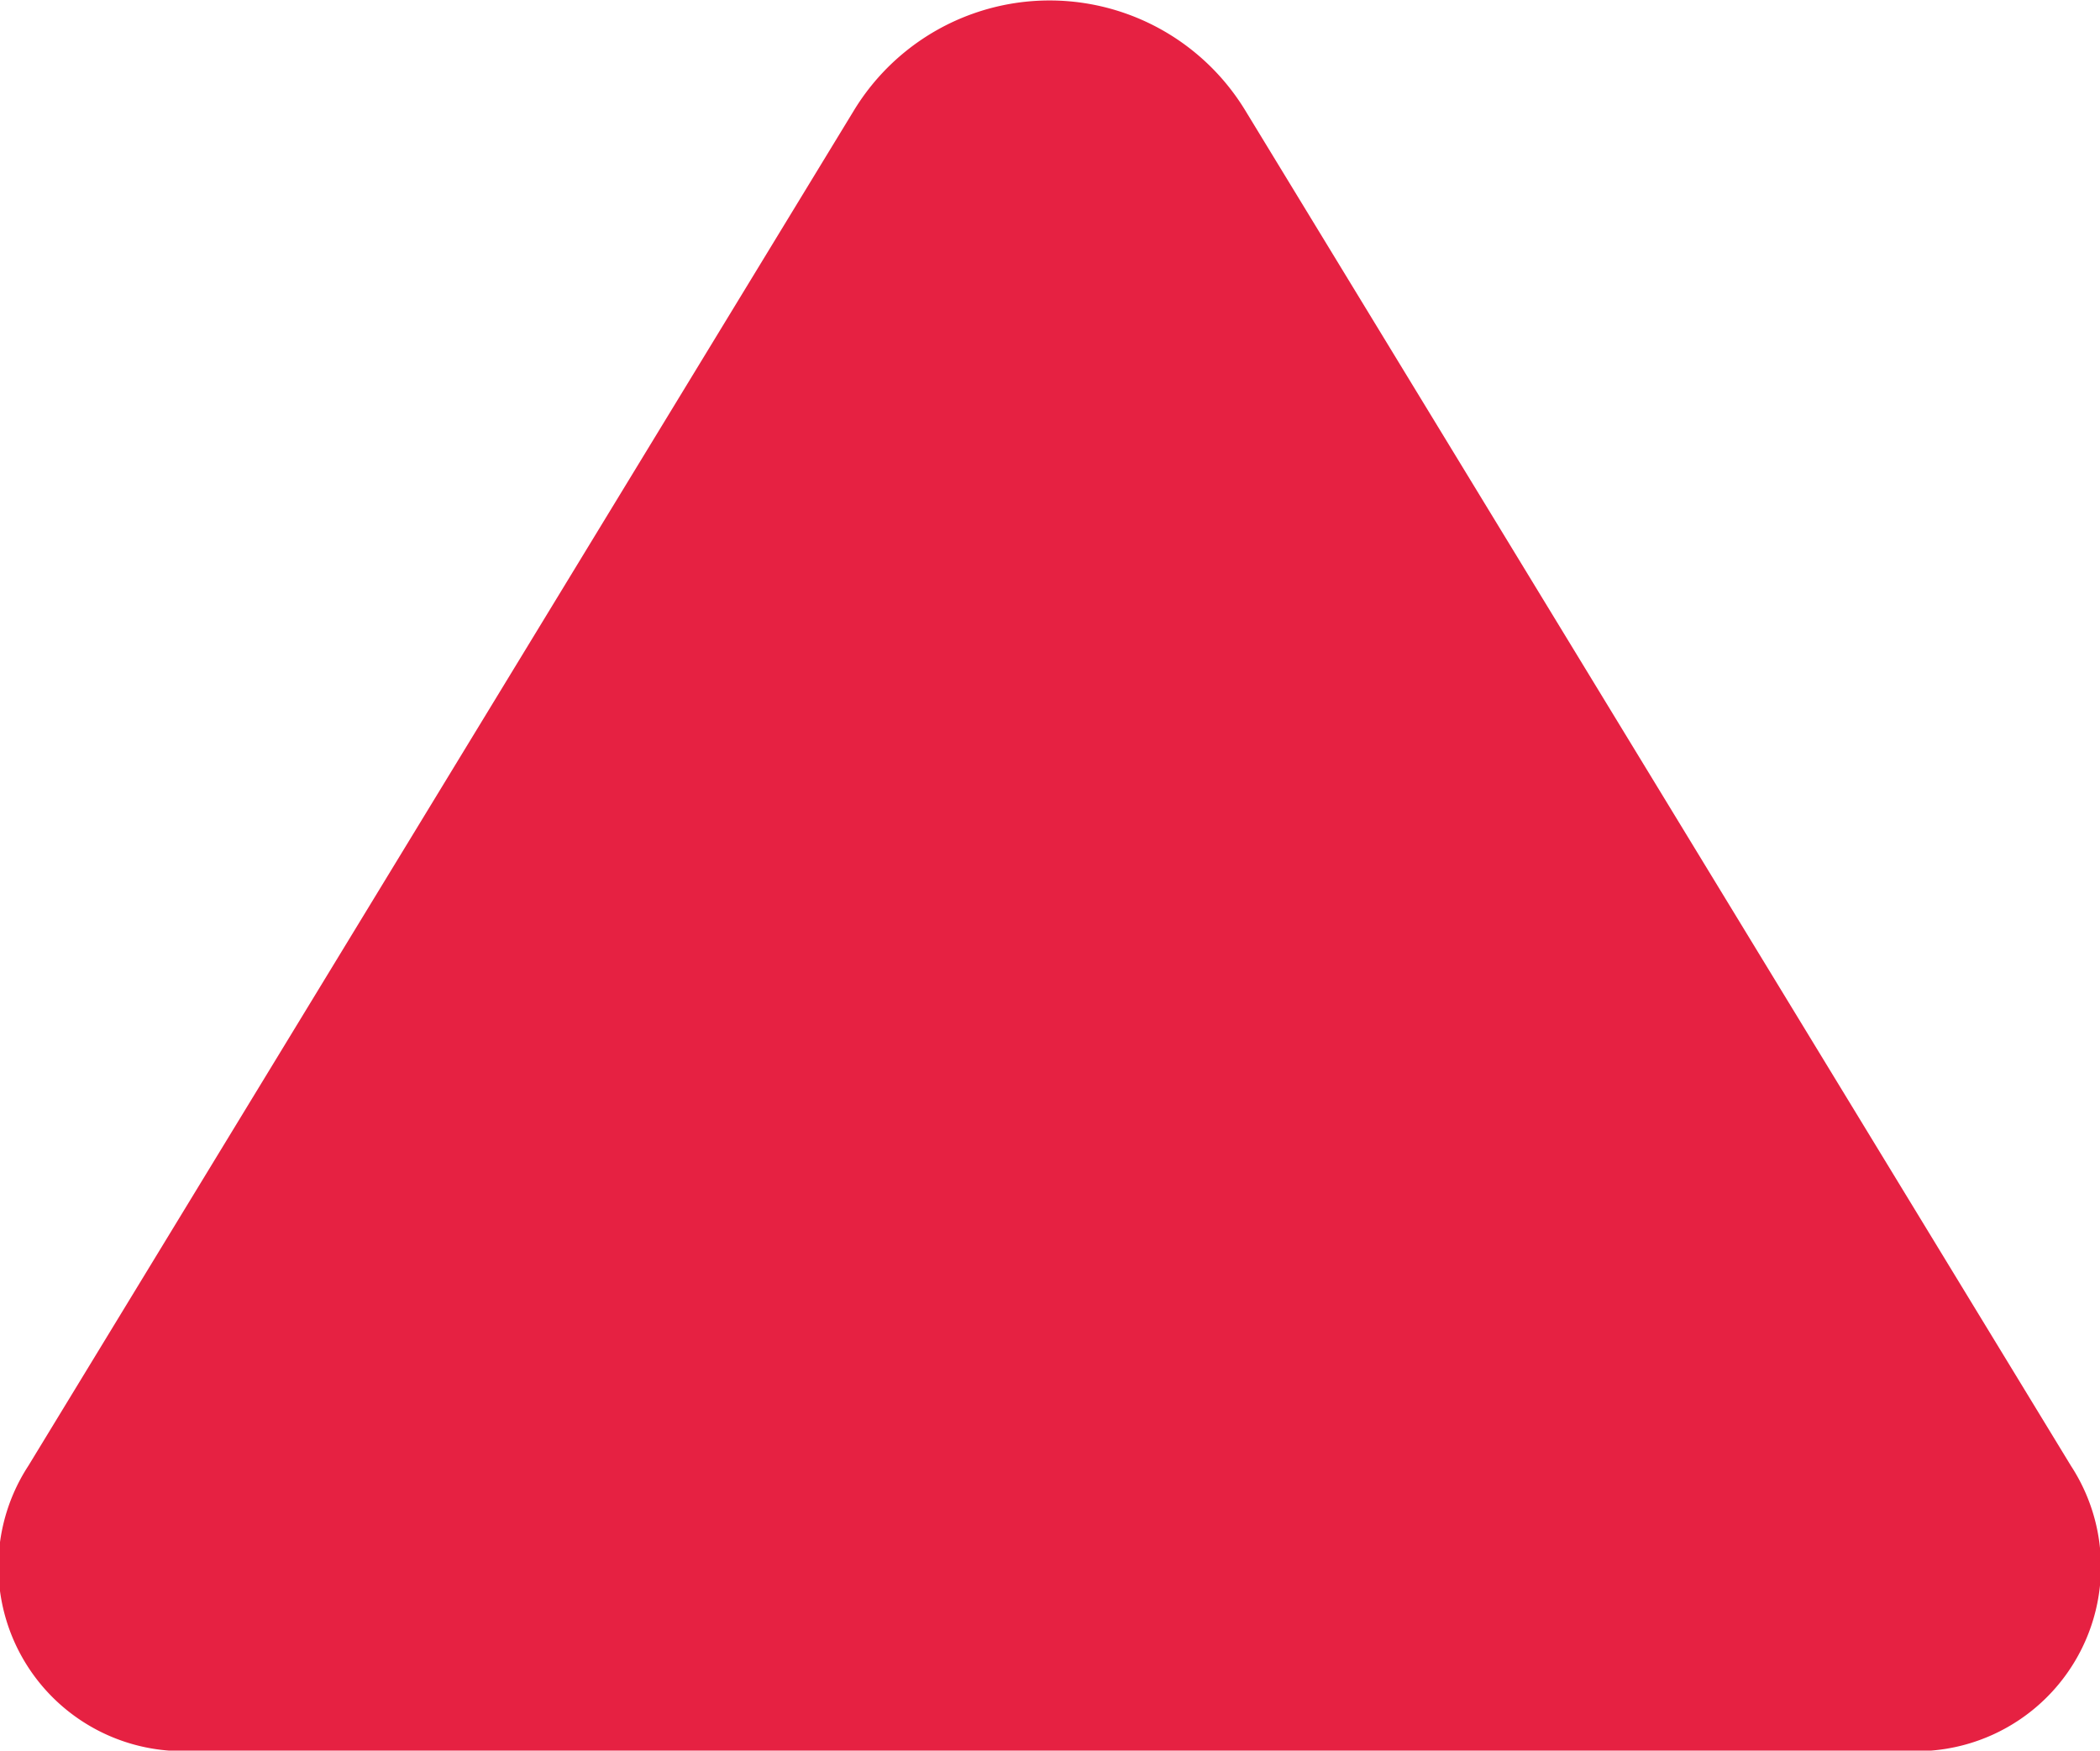 <svg xmlns="http://www.w3.org/2000/svg" width="12" height="10.001" viewBox="0 0 12 10.001">
  <g id="Group_4881" data-name="Group 4881" transform="translate(0 10.001) rotate(-90)">
    <path id="Path_4" data-name="Path 4" d="M9.374,4.882,1.627.162A1.054,1.054,0,0,0,0,.966V11.034a1.054,1.054,0,0,0,1.627.8l7.746-4.72A1.309,1.309,0,0,0,9.374,4.882Z" fill="#e62142"/>
  </g>
</svg>
